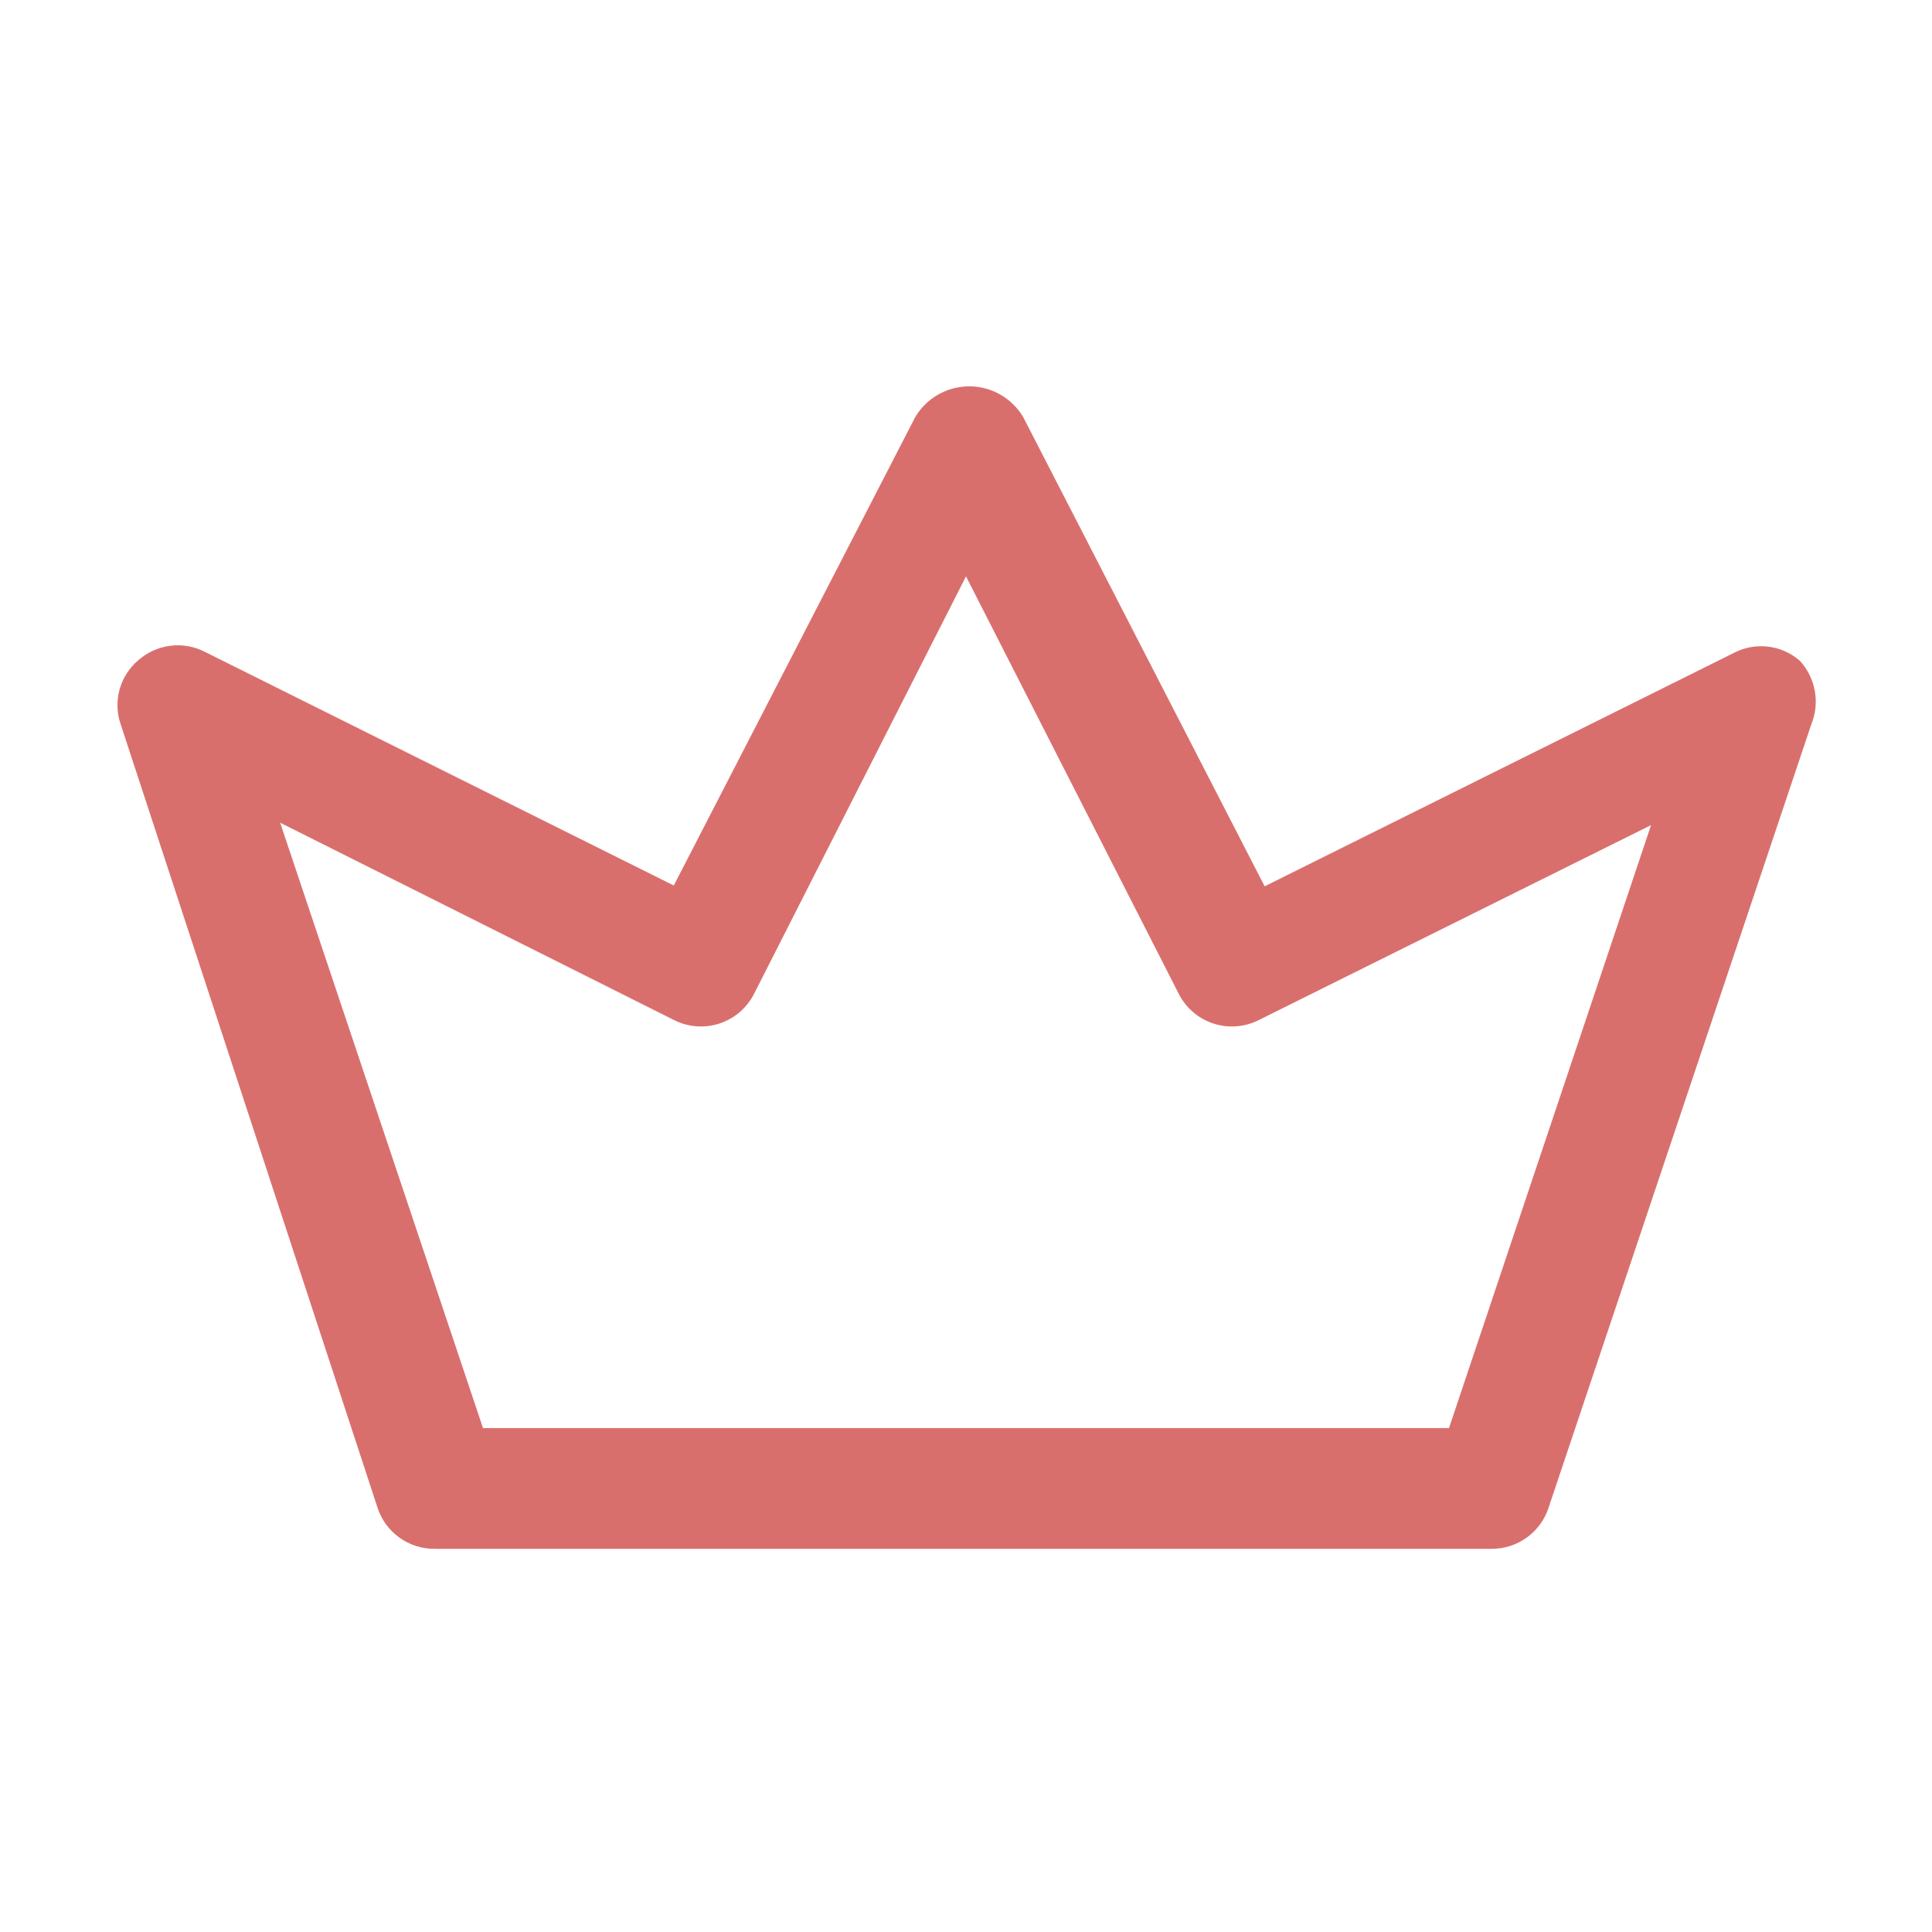 <svg width="300" height="300" viewBox="0 0 300 300" fill="none" xmlns="http://www.w3.org/2000/svg">
<path d="M231.625 240.5H67.5C65.535 240.517 63.616 239.909 62.021 238.762C60.425 237.617 59.236 235.992 58.625 234.125L18.75 112.5C18.139 110.751 18.075 108.858 18.566 107.071C19.058 105.285 20.081 103.691 21.5 102.5C22.902 101.27 24.643 100.493 26.494 100.27C28.346 100.046 30.221 100.388 31.875 101.25L104.625 137.5L142.125 64.75C142.99 63.3 144.216 62.099 145.684 61.265C147.153 60.431 148.811 59.992 150.5 59.992C152.189 59.992 153.848 60.431 155.316 61.265C156.784 62.099 158.01 63.3 158.875 64.75L196.375 137.625L269.25 101.375C270.885 100.524 272.739 100.188 274.569 100.411C276.399 100.634 278.118 101.406 279.5 102.625C280.696 103.936 281.496 105.561 281.806 107.309C282.116 109.057 281.924 110.857 281.25 112.5L240.5 234C239.911 235.891 238.731 237.542 237.134 238.712C235.536 239.882 233.605 240.509 231.625 240.5ZM75 221.75H225L256.375 128.125L195.5 158.375C194.41 158.932 193.22 159.269 191.999 159.362C190.779 159.457 189.551 159.307 188.388 158.924C187.225 158.54 186.15 157.93 185.225 157.127C184.3 156.325 183.544 155.347 183 154.25L150 89.5L117.125 154.25C116.581 155.347 115.825 156.325 114.9 157.127C113.975 157.93 112.9 158.54 111.737 158.924C110.574 159.307 109.347 159.457 108.126 159.362C106.905 159.269 105.715 158.932 104.625 158.375L43.5 127.75L75 221.75Z" fill="#D96F6D"/>
</svg>
